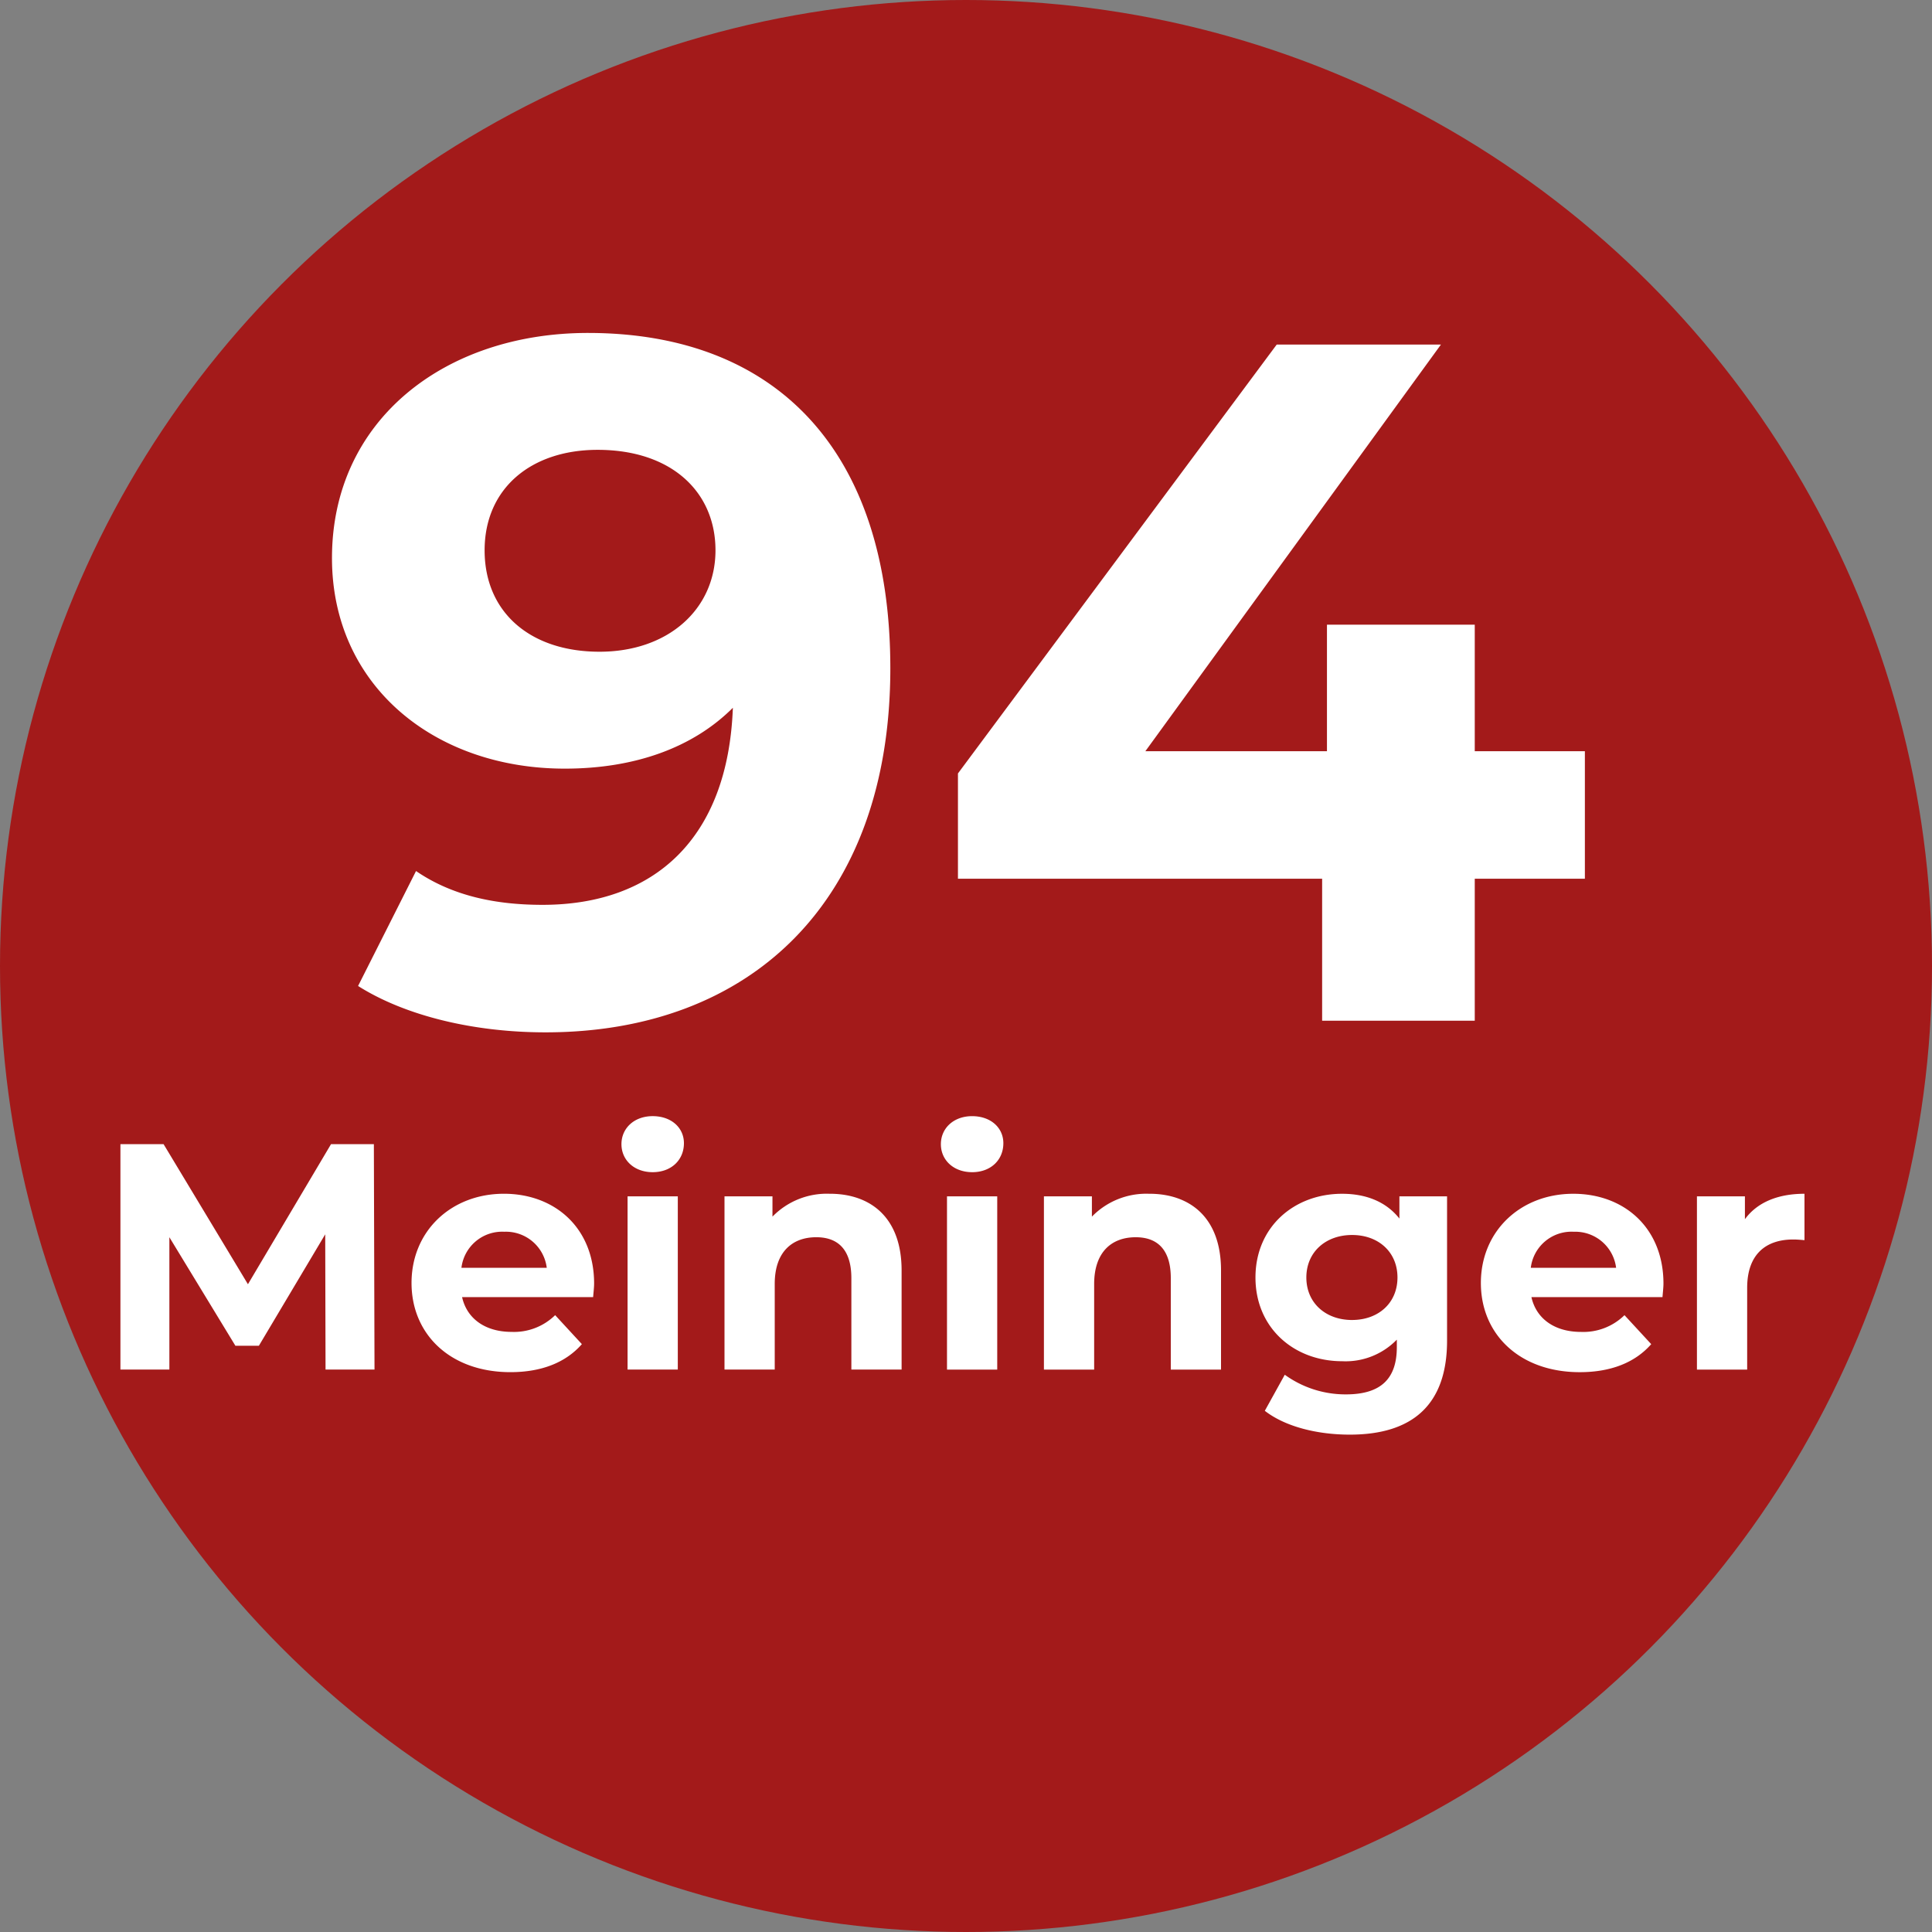 <svg xmlns="http://www.w3.org/2000/svg" width="300" height="300" viewBox="0 0 300 300">
  <rect x="0" y="0" width="300" height="300" fill="#808080" stroke="none"/>
  <defs>
    <style>
      .cls-1 {
        fill: #a31a1a;
      }

      .cls-2 {
        fill: #fff;
        fill-rule: evenodd;
      }
    </style>
  </defs>
  <circle class="cls-1" cx="150" cy="150" r="150"/>
  <path id="_94_Meininger" data-name="94 Meininger" class="cls-2" d="M91.3,51.7C69.1,51.7,51.55,65.2,51.55,86.653c0,19.8,15.9,32.7,36.149,32.7,10.95,0,19.95-3.3,26.1-9.45-0.75,20.249-12.149,30.6-29.548,30.6-7.2,0-13.949-1.35-19.649-5.25l-9,17.849c7.35,4.65,18,7.2,29.1,7.2,31.8,0,53.548-20.249,53.548-56.548C138.246,69.854,120.4,51.7,91.3,51.7Zm1.8,49.5c-10.8,0-17.849-6.149-17.849-15.749s7.2-15.6,17.549-15.6c11.55,0,18.3,6.6,18.3,15.6C111.1,94.6,103.748,101.2,93.1,101.2Zm153,15.45H229V97h-22.95v19.65h-28.2l45.9-63.148h-25.5l-49.5,66.6v16.349H205.3V158.5H229V136.451h17.1v-19.8ZM58.153,212.667l-0.1-35H51.4L38.5,199.416,25.4,177.665H18.7v35h7.6V192.115l10.251,16.851H40.2l10.3-17.3,0.05,21h7.6Zm34.1-13.351c0-8.651-6.1-13.951-14-13.951-8.2,0-14.351,5.8-14.351,13.851,0,8,6.05,13.851,15.351,13.851,4.85,0,8.6-1.5,11.1-4.351l-4.15-4.5a9.12,9.12,0,0,1-6.751,2.6c-4.1,0-6.95-2.05-7.7-5.4H92.1C92.152,200.766,92.252,199.916,92.252,199.316ZM78.3,191.265a6.392,6.392,0,0,1,6.6,5.6H71.651A6.369,6.369,0,0,1,78.3,191.265Zm23.049-9.25c2.9,0,4.851-1.9,4.851-4.5,0-2.4-1.95-4.2-4.851-4.2s-4.85,1.9-4.85,4.351S98.45,182.015,101.35,182.015Zm-3.9,30.652h7.8v-26.9h-7.8v26.9Zm31.4-27.3a11.777,11.777,0,0,0-8.9,3.55v-3.15H112.5v26.9h7.8v-13.3c0-4.95,2.7-7.251,6.45-7.251,3.45,0,5.45,2,5.45,6.351v14.2H140v-15.4C140,189.065,135.2,185.365,128.851,185.365Zm22.1-3.35c2.9,0,4.851-1.9,4.851-4.5,0-2.4-1.95-4.2-4.851-4.2s-4.85,1.9-4.85,4.351S148.05,182.015,150.95,182.015Zm-3.9,30.652h7.8v-26.9h-7.8v26.9Zm31.4-27.3a11.777,11.777,0,0,0-8.9,3.55v-3.15H162.1v26.9h7.8v-13.3c0-4.95,2.7-7.251,6.45-7.251,3.45,0,5.45,2,5.45,6.351v14.2h7.8v-15.4C189.6,189.065,184.8,185.365,178.451,185.365Zm38.85,0.4v3.45c-2.05-2.6-5.15-3.85-8.9-3.85-7.451,0-13.451,5.15-13.451,13s6,13,13.451,13a11.071,11.071,0,0,0,8.5-3.351v1.15c0,4.851-2.4,7.351-7.9,7.351a16.083,16.083,0,0,1-9.5-3.05l-3.1,5.6c3.15,2.45,8.1,3.7,13.2,3.7,9.7,0,15.1-4.6,15.1-14.6v-22.4h-7.4Zm-7.35,19.2c-4.1,0-7.1-2.65-7.1-6.6s3-6.6,7.1-6.6,7.05,2.651,7.05,6.6S214.051,204.966,209.951,204.966Zm48.351-5.65c0-8.651-6.1-13.951-14-13.951-8.2,0-14.351,5.8-14.351,13.851,0,8,6.05,13.851,15.351,13.851,4.85,0,8.6-1.5,11.1-4.351l-4.151-4.5a9.119,9.119,0,0,1-6.75,2.6c-4.1,0-6.95-2.05-7.7-5.4h20.351C258.2,200.766,258.3,199.916,258.3,199.316Zm-13.951-8.051a6.392,6.392,0,0,1,6.6,5.6H237.7A6.368,6.368,0,0,1,244.351,191.265Zm26.6-1.95v-3.55H263.5v26.9h7.8v-12.7c0-5.15,2.85-7.5,7.15-7.5,0.6,0,1.1.05,1.75,0.1v-7.2C276.051,185.365,272.851,186.715,270.951,189.315Z"/>
</svg>
